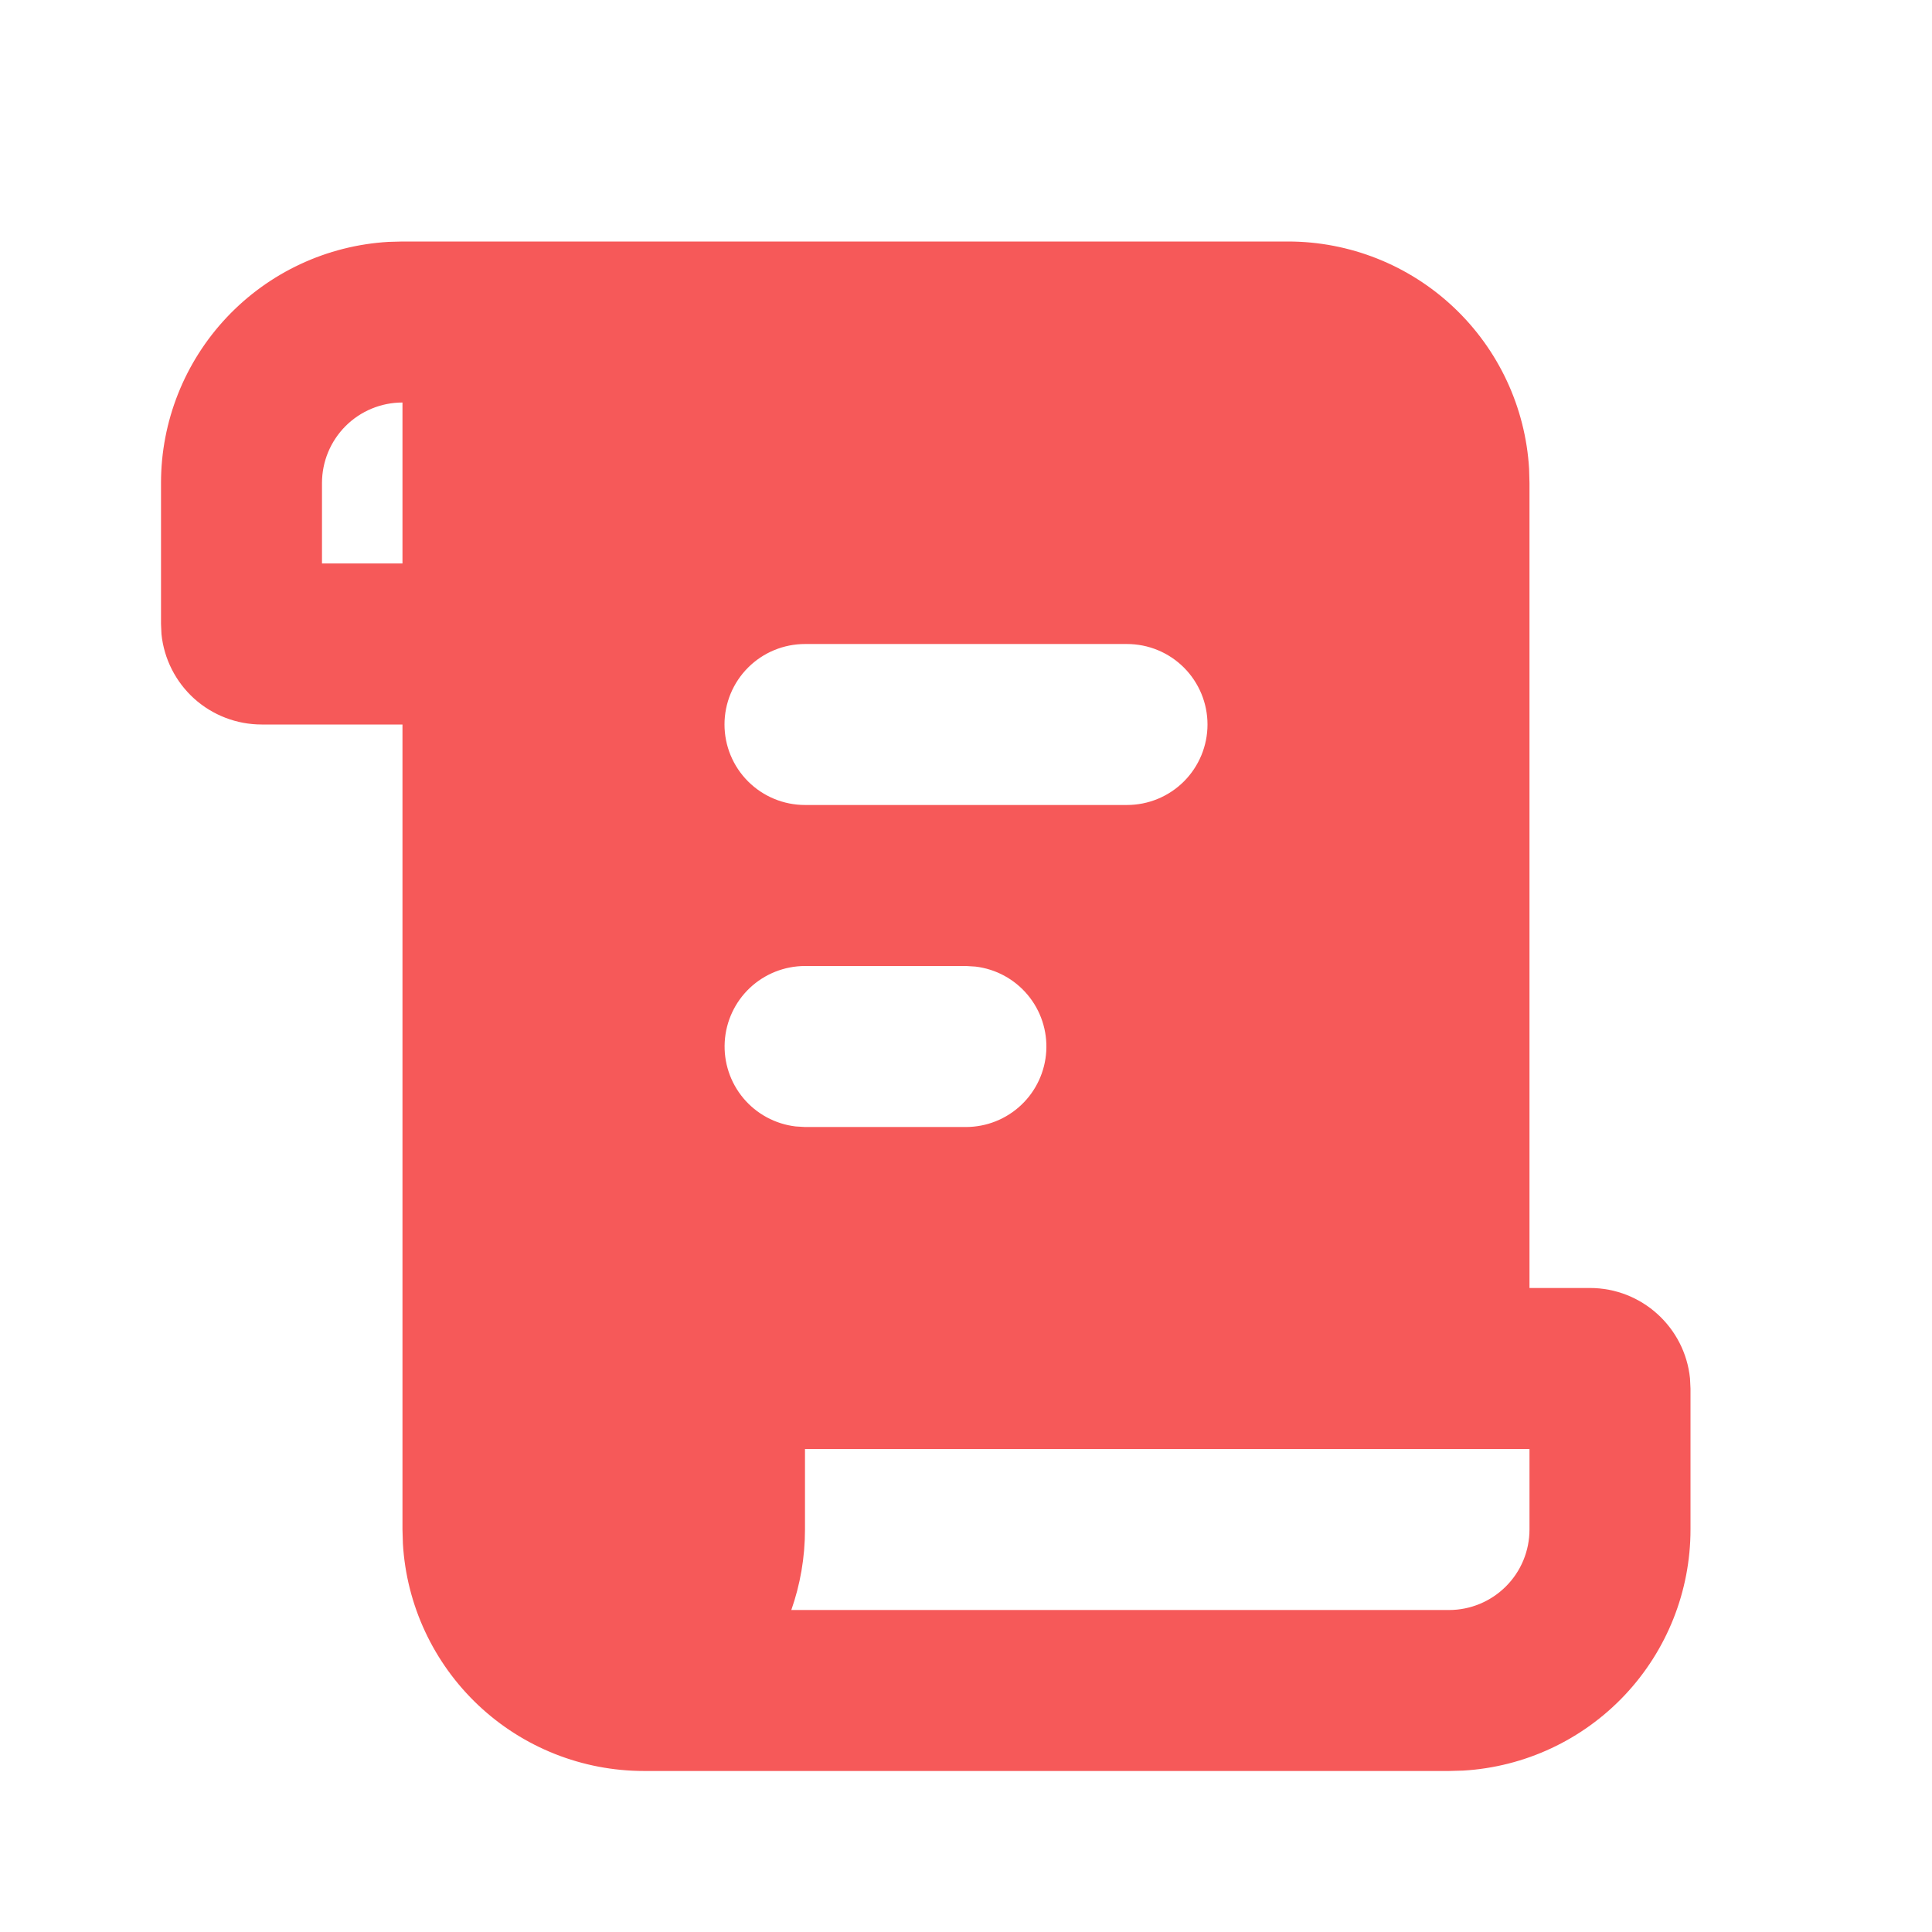 <svg width="50" height="50" viewBox="0 0 50 50" fill="none" xmlns="http://www.w3.org/2000/svg">
<path d="M33.333 6.25C34.927 6.25 36.461 6.859 37.621 7.953C38.781 9.046 39.479 10.542 39.573 12.133L39.583 12.5V33.333H41.146C42.494 33.333 43.604 34.358 43.737 35.671L43.75 35.938V39.583C43.75 41.178 43.141 42.712 42.047 43.871C40.953 45.031 39.458 45.729 37.867 45.823L37.5 45.833H16.666C15.072 45.833 13.538 45.224 12.379 44.131C11.219 43.037 10.52 41.541 10.427 39.95L10.416 39.583V18.75H6.771C6.126 18.75 5.504 18.511 5.025 18.08C4.547 17.648 4.245 17.054 4.179 16.413L4.167 16.146V12.5C4.166 10.906 4.776 9.372 5.869 8.212C6.963 7.052 8.458 6.354 10.05 6.26L10.416 6.25H33.333ZM39.583 37.5H20.833V39.583C20.833 40.312 20.708 41.015 20.479 41.667H37.5C38.052 41.667 38.582 41.447 38.973 41.056C39.364 40.666 39.583 40.136 39.583 39.583V37.5ZM25 25H20.833C20.302 25.001 19.791 25.204 19.405 25.568C19.019 25.933 18.787 26.431 18.756 26.961C18.725 27.491 18.897 28.013 19.238 28.421C19.579 28.828 20.062 29.089 20.589 29.152L20.833 29.167H25C25.531 29.166 26.042 28.963 26.428 28.598C26.814 28.234 27.046 27.735 27.077 27.205C27.108 26.675 26.936 26.153 26.595 25.746C26.254 25.339 25.771 25.077 25.244 25.015L25 25ZM29.166 16.667H20.833C20.281 16.667 19.751 16.886 19.36 17.277C18.969 17.668 18.75 18.198 18.75 18.75C18.75 19.302 18.969 19.832 19.36 20.223C19.751 20.614 20.281 20.833 20.833 20.833H29.166C29.719 20.833 30.249 20.614 30.64 20.223C31.03 19.832 31.25 19.302 31.25 18.75C31.25 18.198 31.03 17.668 30.64 17.277C30.249 16.886 29.719 16.667 29.166 16.667ZM10.416 10.417C9.864 10.417 9.334 10.636 8.943 11.027C8.553 11.418 8.333 11.947 8.333 12.5V14.583H10.416V10.417Z" fill="#F65959"/>
</svg>
